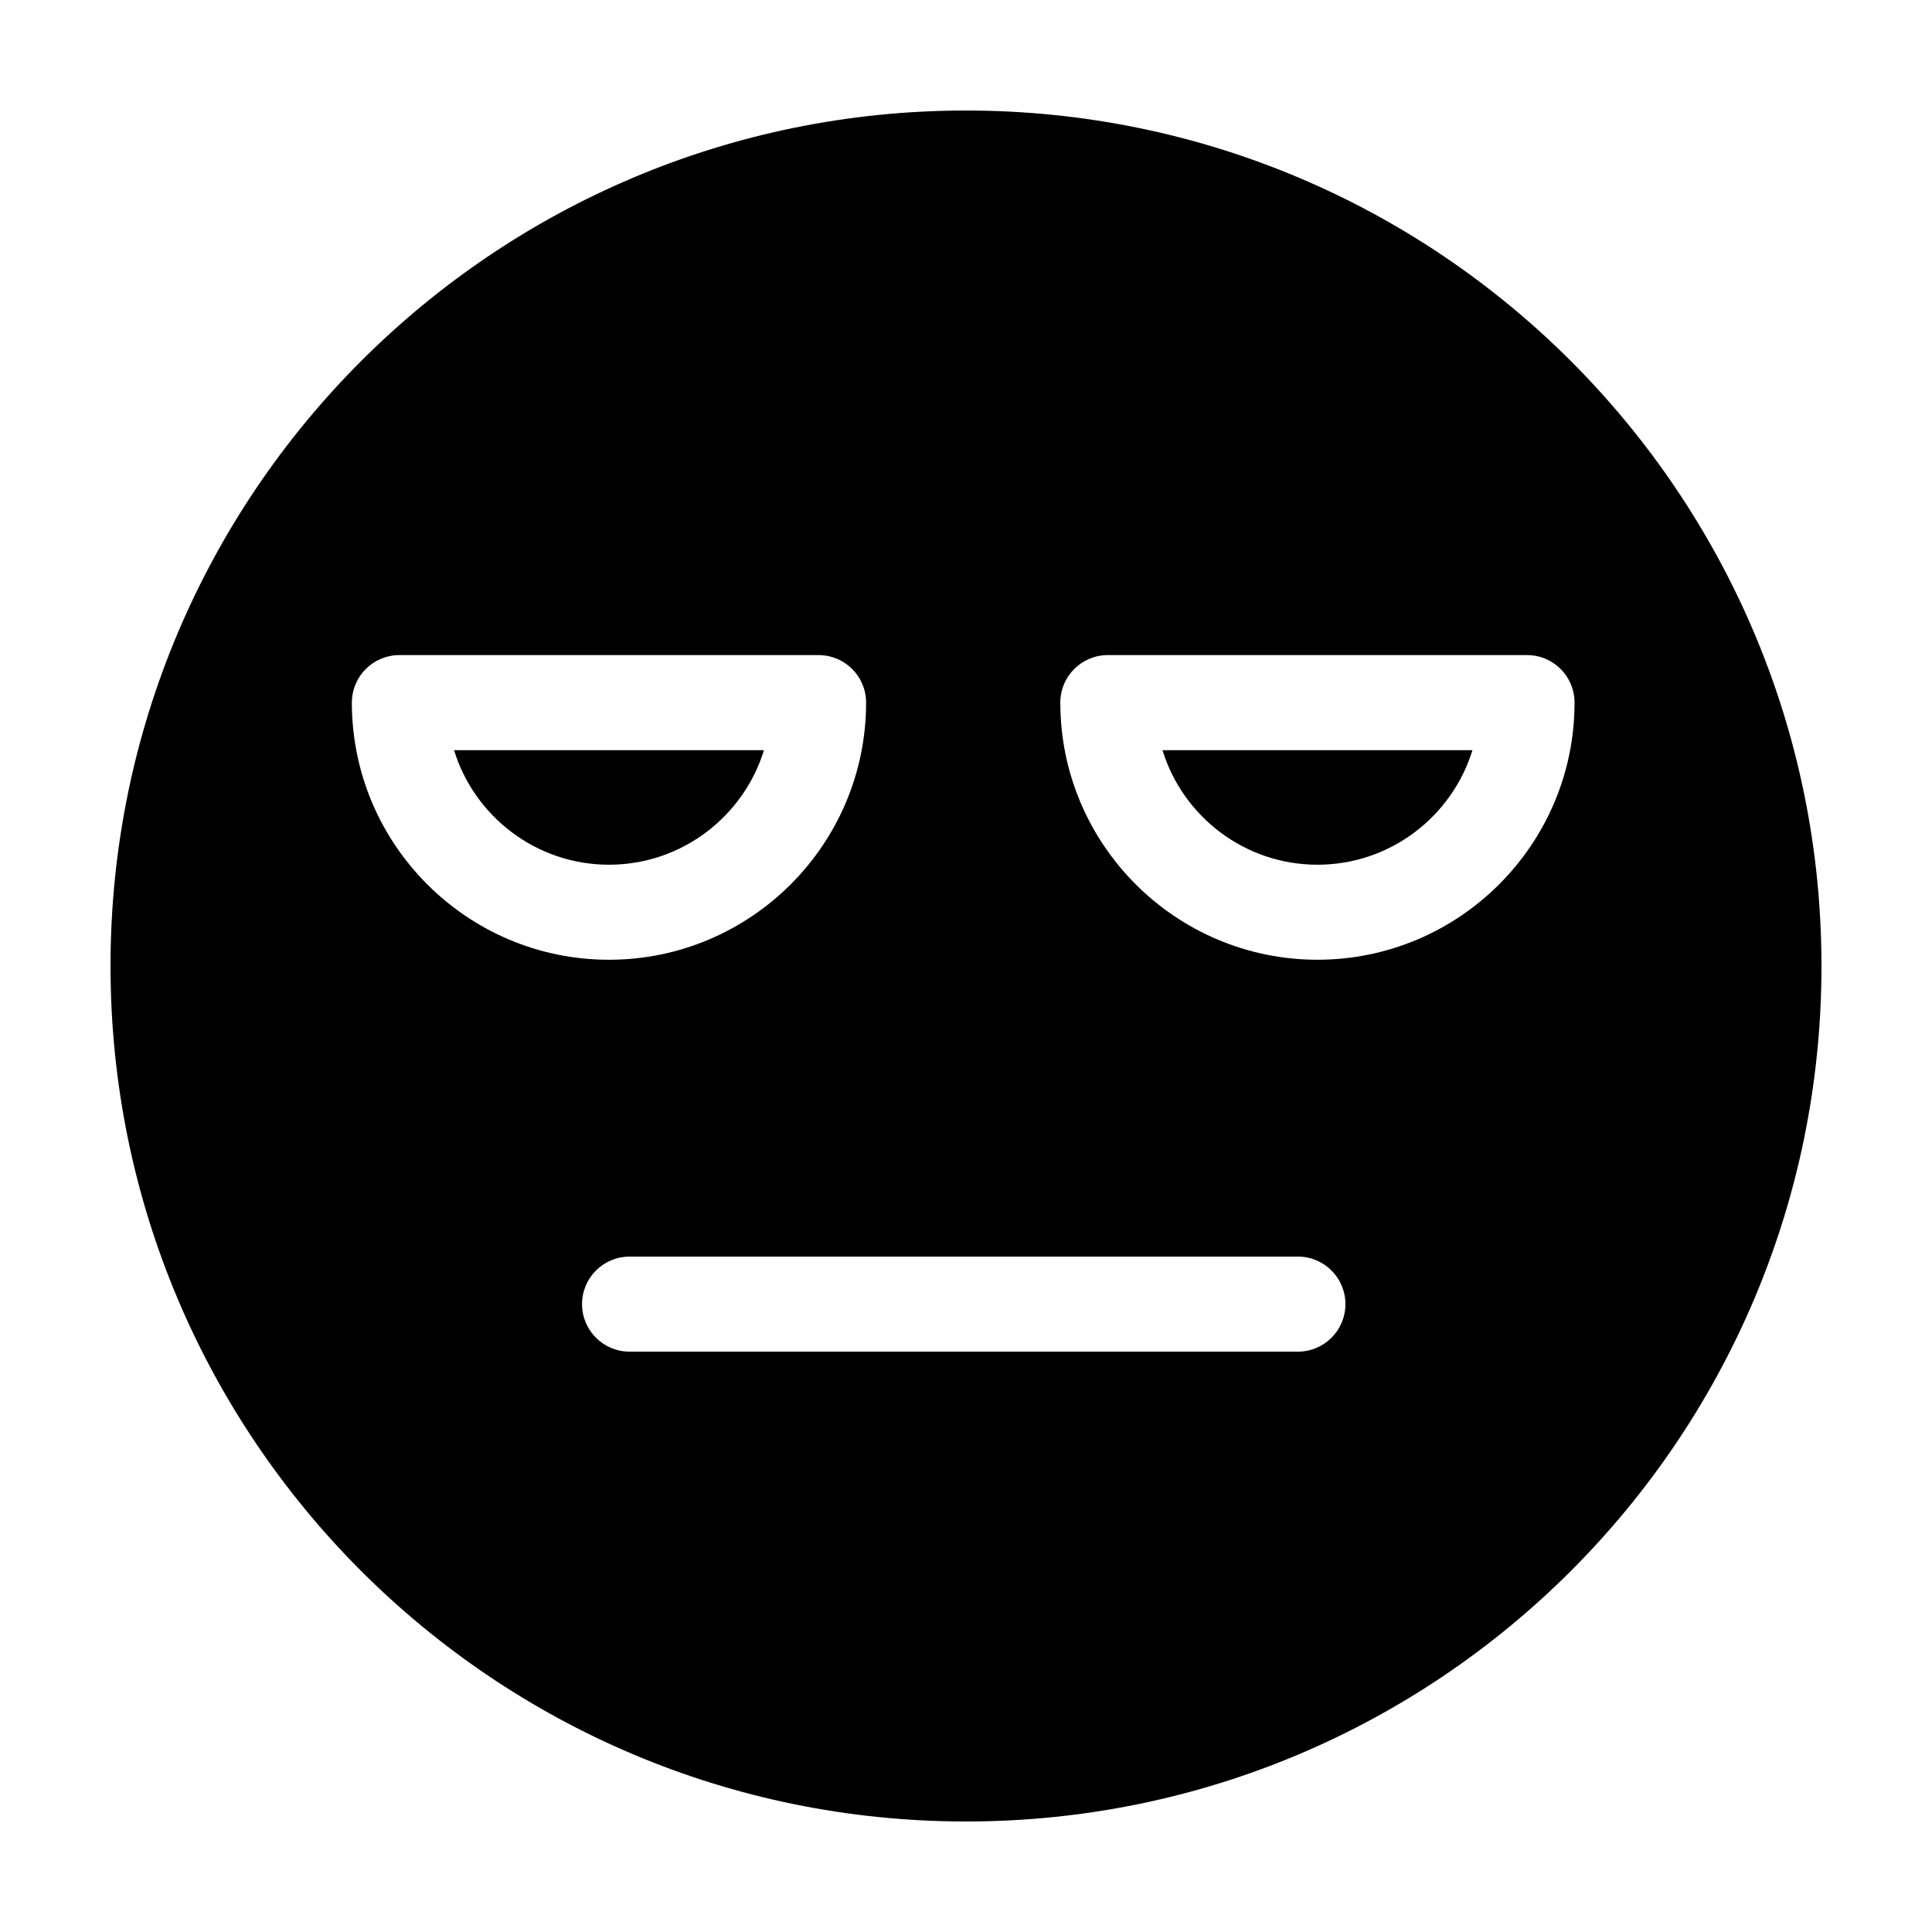 <?xml version="1.0" encoding="UTF-8"?>
<!-- Uploaded to: ICON Repo, www.iconrepo.com, Generator: ICON Repo Mixer Tools -->
<svg fill="#000000" width="800px" height="800px" version="1.1" viewBox="144 144 512 512" xmlns="http://www.w3.org/2000/svg">
 <g>
  <path d="m493.14 373.16c19.305 0 35.676-12.801 41.07-30.359h-82.145c5.398 17.559 21.766 30.359 41.074 30.359z"/>
  <path d="m346.46 342.8h-82.137c5.394 17.559 21.766 30.359 41.066 30.359s35.672-12.801 41.07-30.359z"/>
  <path d="m400 173.29c-125.21 0-226.71 101.5-226.71 226.71 0 125.21 101.5 226.71 226.71 226.71s226.71-101.5 226.71-226.71c-0.004-125.21-101.5-226.71-226.71-226.71zm-162.75 156.91c0-6.957 5.637-12.594 12.594-12.594h111.09c6.957 0 12.594 5.637 12.594 12.594 0 37.574-30.57 68.145-68.145 68.145-37.57 0.004-68.137-30.57-68.137-68.145zm250.71 172h-177.12c-6.957 0-12.594-5.637-12.594-12.594s5.637-12.594 12.594-12.594h177.12c6.957 0 12.594 5.637 12.594 12.594 0 6.953-5.637 12.594-12.594 12.594zm5.176-103.86c-37.574 0-68.141-30.57-68.141-68.145 0-6.957 5.637-12.594 12.594-12.594h111.09c6.957 0 12.594 5.637 12.594 12.594 0.004 37.57-30.566 68.145-68.141 68.145z"/>
 </g>
</svg>